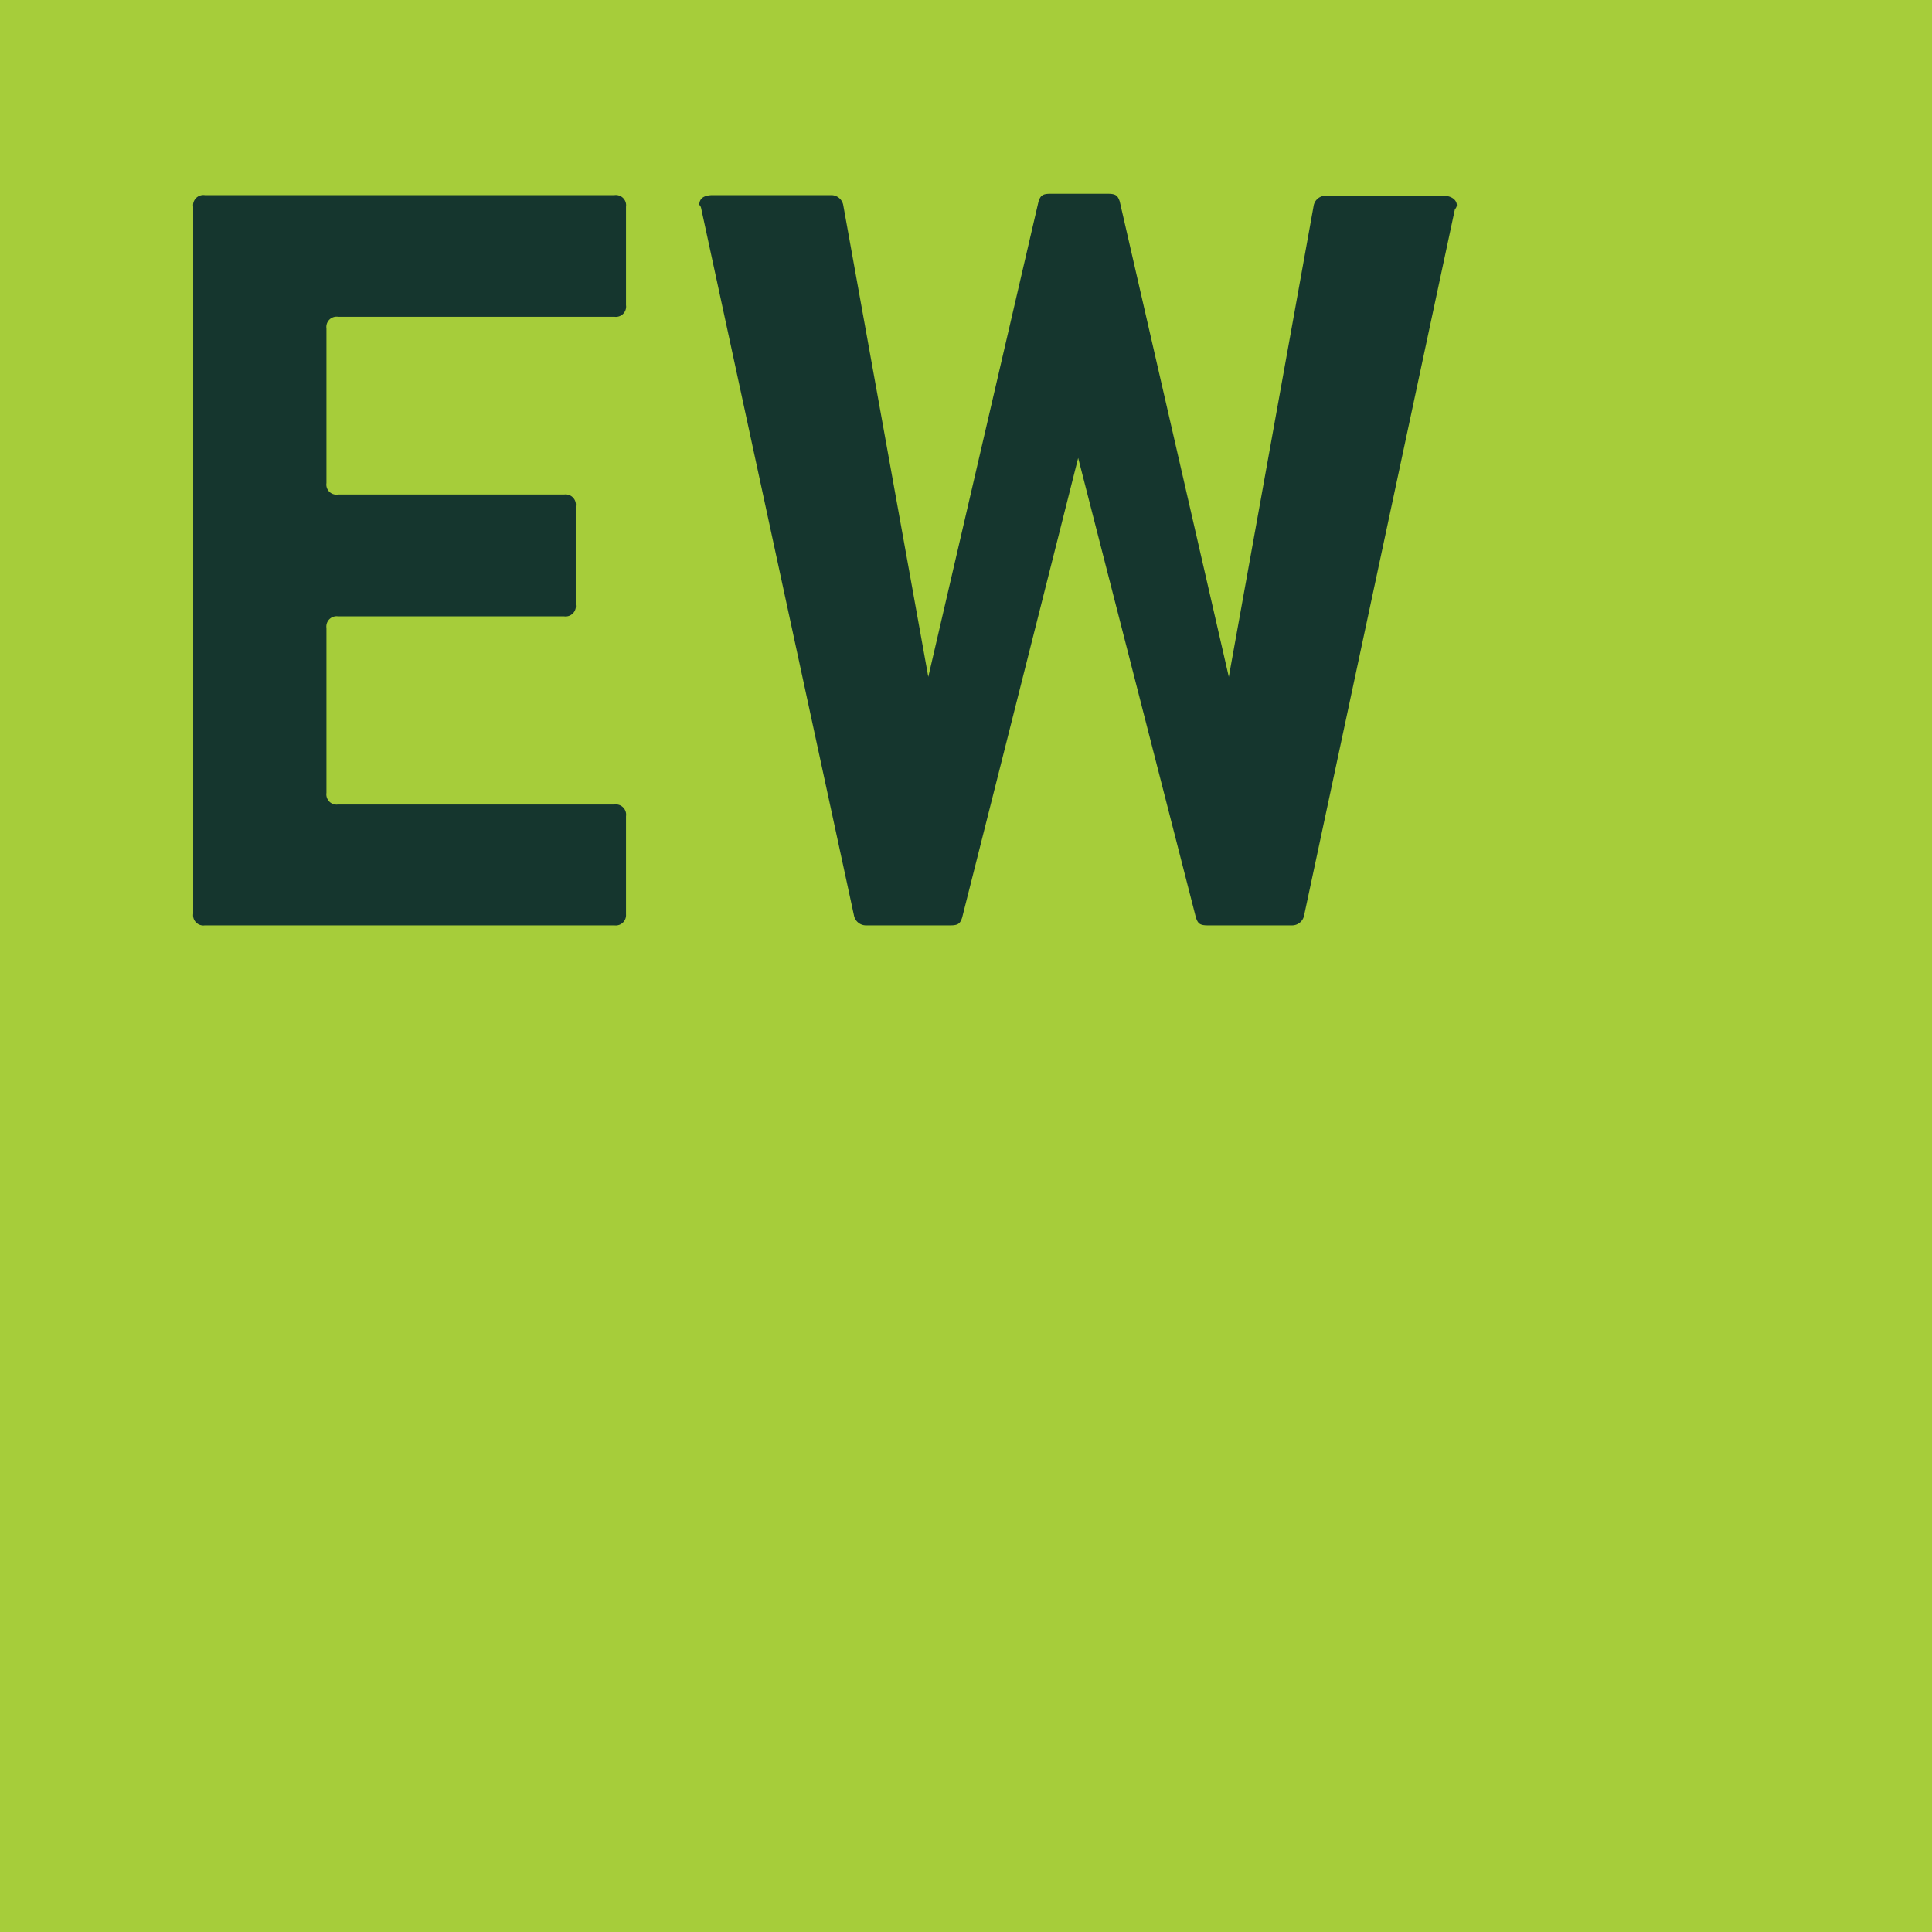 <svg xmlns="http://www.w3.org/2000/svg" viewBox="0 0 99.9 99.9"><defs><style>.cls-1{fill:#a6cd3a}.cls-2{fill:#15362e}</style></defs><g id="Layer_2" data-name="Layer 2"><g id="Layer_1-2" data-name="Layer 1"><path d="M0 0h99.9v99.9H0z" class="cls-1"/><path d="M31.77 47.85H10.59a.53.53 0 0 1-.6-.6V10.69a.53.53 0 0 1 .6-.6h21.18a.53.53 0 0 1 .6.6v5.09a.53.53 0 0 1-.6.6H17.48a.53.53 0 0 0-.6.6v8a.52.52 0 0 0 .6.59h11.69a.53.53 0 0 1 .6.6v5.1a.53.53 0 0 1-.6.6H17.48a.53.53 0 0 0-.6.6V41a.53.53 0 0 0 .6.6h14.29a.53.53 0 0 1 .6.6v5.09a.53.53 0 0 1-.6.56ZM67.43 47.35a.63.63 0 0 1-.6.5h-4.39c-.4 0-.5-.1-.6-.4l-6.09-23.77-6 23.77c-.1.3-.2.4-.6.4h-4.39a.63.63 0 0 1-.6-.5l-7.9-36.56a.35.35 0 0 0-.1-.2c0-.3.2-.5.7-.5H43a.63.63 0 0 1 .6.5L48 35l5.7-24.58c.1-.3.2-.4.6-.4h3c.4 0 .5.1.6.4L63.54 35l4.39-24.38a.63.63 0 0 1 .6-.5h6.1c.4 0 .7.2.7.5a.35.35 0 0 1-.1.2Z" class="cls-2"/></g></g></svg>